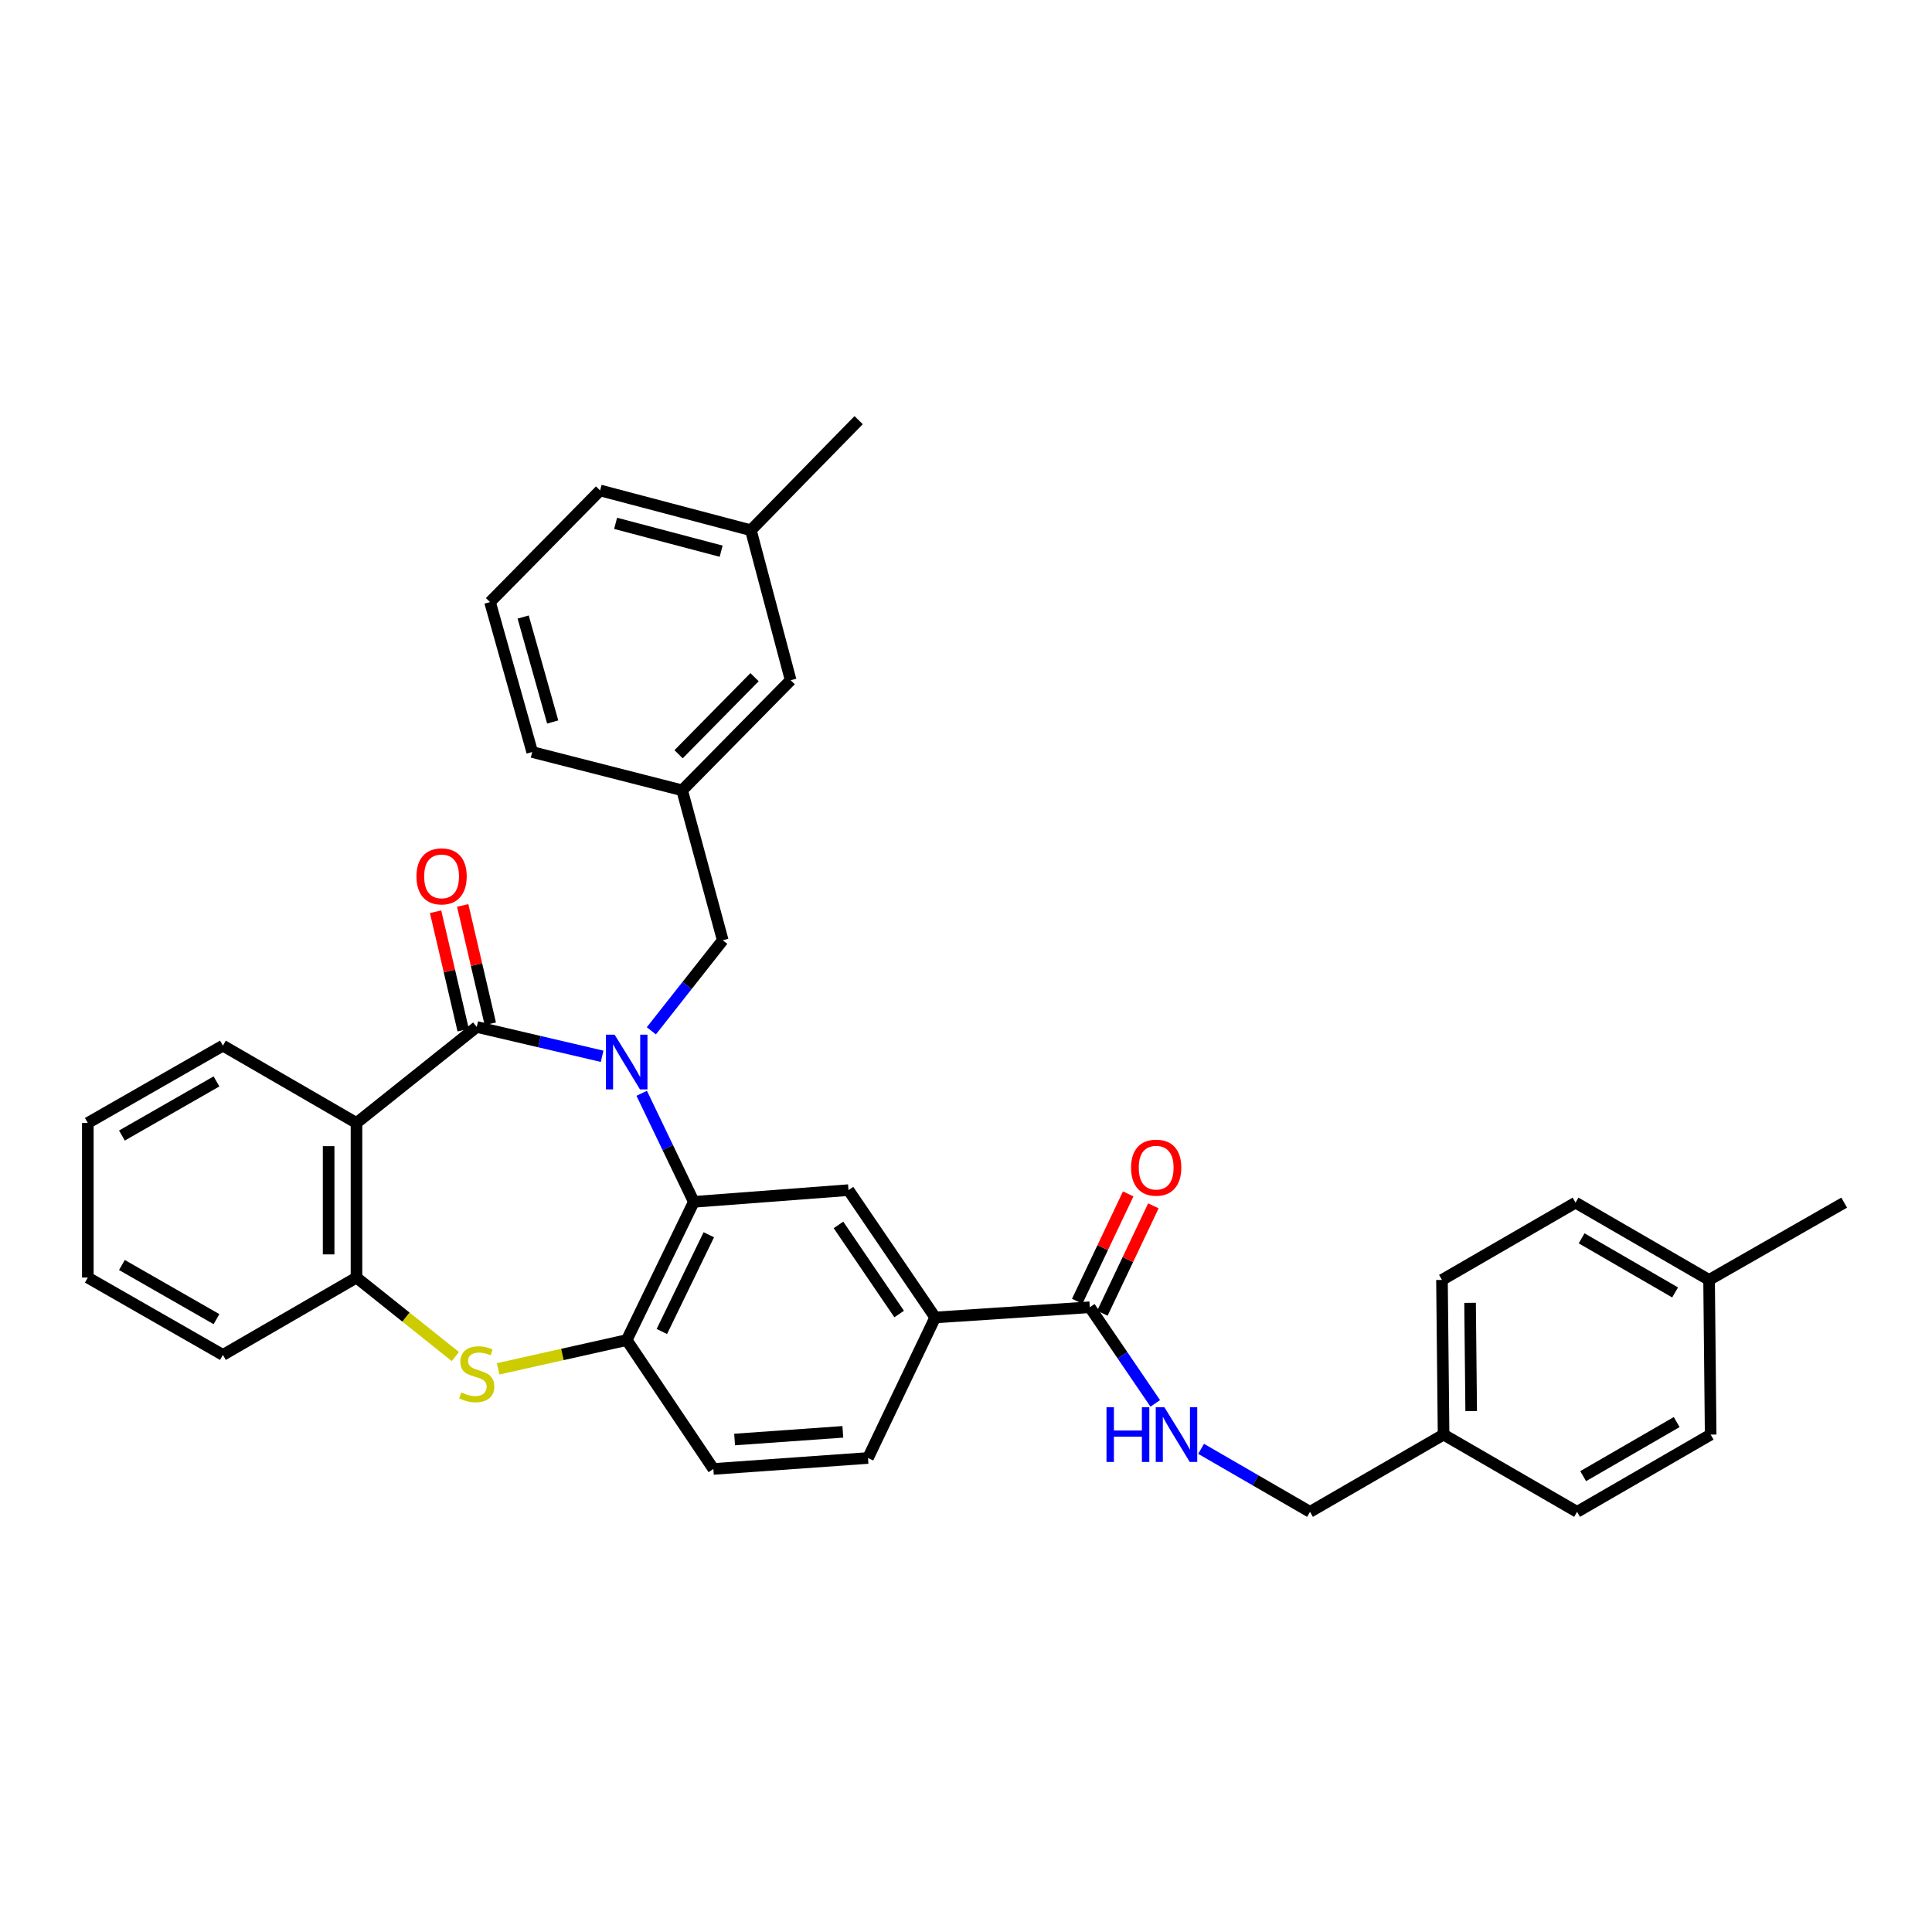 <?xml version='1.0' encoding='iso-8859-1'?>
<svg version='1.1' baseProfile='full'
              xmlns='http://www.w3.org/2000/svg'
                      xmlns:rdkit='http://www.rdkit.org/xml'
                      xmlns:xlink='http://www.w3.org/1999/xlink'
                  xml:space='preserve'
width='1000px' height='1000px' viewBox='0 0 1000 1000'>
<!-- END OF HEADER -->
<rect style='opacity:1.0;fill:#FFFFFF;stroke:none' width='1000' height='1000' x='0' y='0'> </rect>
<path class='bond-0' d='M 311.655,546.738 L 279.209,539.145' style='fill:none;fill-rule:evenodd;stroke:#0000FF;stroke-width:6px;stroke-linecap:butt;stroke-linejoin:miter;stroke-opacity:1' />
<path class='bond-0' d='M 279.209,539.145 L 246.763,531.552' style='fill:none;fill-rule:evenodd;stroke:#000000;stroke-width:6px;stroke-linecap:butt;stroke-linejoin:miter;stroke-opacity:1' />
<path class='bond-1' d='M 332.148,565.885 L 345.634,593.979' style='fill:none;fill-rule:evenodd;stroke:#0000FF;stroke-width:6px;stroke-linecap:butt;stroke-linejoin:miter;stroke-opacity:1' />
<path class='bond-1' d='M 345.634,593.979 L 359.12,622.073' style='fill:none;fill-rule:evenodd;stroke:#000000;stroke-width:6px;stroke-linecap:butt;stroke-linejoin:miter;stroke-opacity:1' />
<path class='bond-9' d='M 337.135,533.551 L 355.612,510.115' style='fill:none;fill-rule:evenodd;stroke:#0000FF;stroke-width:6px;stroke-linecap:butt;stroke-linejoin:miter;stroke-opacity:1' />
<path class='bond-9' d='M 355.612,510.115 L 374.09,486.679' style='fill:none;fill-rule:evenodd;stroke:#000000;stroke-width:6px;stroke-linecap:butt;stroke-linejoin:miter;stroke-opacity:1' />
<path class='bond-2' d='M 246.763,531.552 L 184.517,581.246' style='fill:none;fill-rule:evenodd;stroke:#000000;stroke-width:6px;stroke-linecap:butt;stroke-linejoin:miter;stroke-opacity:1' />
<path class='bond-11' d='M 253.783,529.914 L 246.639,499.283' style='fill:none;fill-rule:evenodd;stroke:#000000;stroke-width:6px;stroke-linecap:butt;stroke-linejoin:miter;stroke-opacity:1' />
<path class='bond-11' d='M 246.639,499.283 L 239.494,468.651' style='fill:none;fill-rule:evenodd;stroke:#FF0000;stroke-width:6px;stroke-linecap:butt;stroke-linejoin:miter;stroke-opacity:1' />
<path class='bond-11' d='M 239.742,533.189 L 232.598,502.558' style='fill:none;fill-rule:evenodd;stroke:#000000;stroke-width:6px;stroke-linecap:butt;stroke-linejoin:miter;stroke-opacity:1' />
<path class='bond-11' d='M 232.598,502.558 L 225.453,471.926' style='fill:none;fill-rule:evenodd;stroke:#FF0000;stroke-width:6px;stroke-linecap:butt;stroke-linejoin:miter;stroke-opacity:1' />
<path class='bond-4' d='M 359.12,622.073 L 324.388,693.619' style='fill:none;fill-rule:evenodd;stroke:#000000;stroke-width:6px;stroke-linecap:butt;stroke-linejoin:miter;stroke-opacity:1' />
<path class='bond-4' d='M 366.88,639.101 L 342.568,689.183' style='fill:none;fill-rule:evenodd;stroke:#000000;stroke-width:6px;stroke-linecap:butt;stroke-linejoin:miter;stroke-opacity:1' />
<path class='bond-6' d='M 359.12,622.073 L 439.18,616.009' style='fill:none;fill-rule:evenodd;stroke:#000000;stroke-width:6px;stroke-linecap:butt;stroke-linejoin:miter;stroke-opacity:1' />
<path class='bond-5' d='M 184.517,581.246 L 184.517,661.274' style='fill:none;fill-rule:evenodd;stroke:#000000;stroke-width:6px;stroke-linecap:butt;stroke-linejoin:miter;stroke-opacity:1' />
<path class='bond-5' d='M 170.099,593.25 L 170.099,649.27' style='fill:none;fill-rule:evenodd;stroke:#000000;stroke-width:6px;stroke-linecap:butt;stroke-linejoin:miter;stroke-opacity:1' />
<path class='bond-19' d='M 184.517,581.246 L 115.382,541.22' style='fill:none;fill-rule:evenodd;stroke:#000000;stroke-width:6px;stroke-linecap:butt;stroke-linejoin:miter;stroke-opacity:1' />
<path class='bond-3' d='M 257.831,708.515 L 291.11,701.067' style='fill:none;fill-rule:evenodd;stroke:#CCCC00;stroke-width:6px;stroke-linecap:butt;stroke-linejoin:miter;stroke-opacity:1' />
<path class='bond-3' d='M 291.11,701.067 L 324.388,693.619' style='fill:none;fill-rule:evenodd;stroke:#000000;stroke-width:6px;stroke-linecap:butt;stroke-linejoin:miter;stroke-opacity:1' />
<path class='bond-34' d='M 235.691,702.149 L 210.104,681.712' style='fill:none;fill-rule:evenodd;stroke:#CCCC00;stroke-width:6px;stroke-linecap:butt;stroke-linejoin:miter;stroke-opacity:1' />
<path class='bond-34' d='M 210.104,681.712 L 184.517,661.274' style='fill:none;fill-rule:evenodd;stroke:#000000;stroke-width:6px;stroke-linecap:butt;stroke-linejoin:miter;stroke-opacity:1' />
<path class='bond-12' d='M 324.388,693.619 L 369.244,760.326' style='fill:none;fill-rule:evenodd;stroke:#000000;stroke-width:6px;stroke-linecap:butt;stroke-linejoin:miter;stroke-opacity:1' />
<path class='bond-26' d='M 184.517,661.274 L 115.382,701.308' style='fill:none;fill-rule:evenodd;stroke:#000000;stroke-width:6px;stroke-linecap:butt;stroke-linejoin:miter;stroke-opacity:1' />
<path class='bond-8' d='M 439.18,616.009 L 484.052,681.916' style='fill:none;fill-rule:evenodd;stroke:#000000;stroke-width:6px;stroke-linecap:butt;stroke-linejoin:miter;stroke-opacity:1' />
<path class='bond-8' d='M 433.993,634.01 L 465.403,680.144' style='fill:none;fill-rule:evenodd;stroke:#000000;stroke-width:6px;stroke-linecap:butt;stroke-linejoin:miter;stroke-opacity:1' />
<path class='bond-7' d='M 564.08,676.629 L 484.052,681.916' style='fill:none;fill-rule:evenodd;stroke:#000000;stroke-width:6px;stroke-linecap:butt;stroke-linejoin:miter;stroke-opacity:1' />
<path class='bond-10' d='M 564.08,676.629 L 581.015,701.51' style='fill:none;fill-rule:evenodd;stroke:#000000;stroke-width:6px;stroke-linecap:butt;stroke-linejoin:miter;stroke-opacity:1' />
<path class='bond-10' d='M 581.015,701.51 L 597.95,726.391' style='fill:none;fill-rule:evenodd;stroke:#0000FF;stroke-width:6px;stroke-linecap:butt;stroke-linejoin:miter;stroke-opacity:1' />
<path class='bond-13' d='M 570.592,679.722 L 583.789,651.934' style='fill:none;fill-rule:evenodd;stroke:#000000;stroke-width:6px;stroke-linecap:butt;stroke-linejoin:miter;stroke-opacity:1' />
<path class='bond-13' d='M 583.789,651.934 L 596.987,624.145' style='fill:none;fill-rule:evenodd;stroke:#FF0000;stroke-width:6px;stroke-linecap:butt;stroke-linejoin:miter;stroke-opacity:1' />
<path class='bond-13' d='M 557.568,673.537 L 570.766,645.748' style='fill:none;fill-rule:evenodd;stroke:#000000;stroke-width:6px;stroke-linecap:butt;stroke-linejoin:miter;stroke-opacity:1' />
<path class='bond-13' d='M 570.766,645.748 L 583.963,617.96' style='fill:none;fill-rule:evenodd;stroke:#FF0000;stroke-width:6px;stroke-linecap:butt;stroke-linejoin:miter;stroke-opacity:1' />
<path class='bond-14' d='M 484.052,681.916 L 449.272,754.655' style='fill:none;fill-rule:evenodd;stroke:#000000;stroke-width:6px;stroke-linecap:butt;stroke-linejoin:miter;stroke-opacity:1' />
<path class='bond-15' d='M 374.09,486.679 L 353.08,409.062' style='fill:none;fill-rule:evenodd;stroke:#000000;stroke-width:6px;stroke-linecap:butt;stroke-linejoin:miter;stroke-opacity:1' />
<path class='bond-16' d='M 621.681,749.913 L 649.868,766.221' style='fill:none;fill-rule:evenodd;stroke:#0000FF;stroke-width:6px;stroke-linecap:butt;stroke-linejoin:miter;stroke-opacity:1' />
<path class='bond-16' d='M 649.868,766.221 L 678.055,782.53' style='fill:none;fill-rule:evenodd;stroke:#000000;stroke-width:6px;stroke-linecap:butt;stroke-linejoin:miter;stroke-opacity:1' />
<path class='bond-35' d='M 369.244,760.326 L 449.272,754.655' style='fill:none;fill-rule:evenodd;stroke:#000000;stroke-width:6px;stroke-linecap:butt;stroke-linejoin:miter;stroke-opacity:1' />
<path class='bond-35' d='M 380.229,745.093 L 436.249,741.124' style='fill:none;fill-rule:evenodd;stroke:#000000;stroke-width:6px;stroke-linecap:butt;stroke-linejoin:miter;stroke-opacity:1' />
<path class='bond-17' d='M 353.08,409.062 L 409.246,352.079' style='fill:none;fill-rule:evenodd;stroke:#000000;stroke-width:6px;stroke-linecap:butt;stroke-linejoin:miter;stroke-opacity:1' />
<path class='bond-17' d='M 351.236,390.393 L 390.553,350.505' style='fill:none;fill-rule:evenodd;stroke:#000000;stroke-width:6px;stroke-linecap:butt;stroke-linejoin:miter;stroke-opacity:1' />
<path class='bond-28' d='M 353.08,409.062 L 275.471,389.245' style='fill:none;fill-rule:evenodd;stroke:#000000;stroke-width:6px;stroke-linecap:butt;stroke-linejoin:miter;stroke-opacity:1' />
<path class='bond-18' d='M 678.055,782.53 L 747.19,742.544' style='fill:none;fill-rule:evenodd;stroke:#000000;stroke-width:6px;stroke-linecap:butt;stroke-linejoin:miter;stroke-opacity:1' />
<path class='bond-21' d='M 409.246,352.079 L 388.653,274.445' style='fill:none;fill-rule:evenodd;stroke:#000000;stroke-width:6px;stroke-linecap:butt;stroke-linejoin:miter;stroke-opacity:1' />
<path class='bond-22' d='M 747.19,742.544 L 816.292,782.53' style='fill:none;fill-rule:evenodd;stroke:#000000;stroke-width:6px;stroke-linecap:butt;stroke-linejoin:miter;stroke-opacity:1' />
<path class='bond-23' d='M 747.19,742.544 L 746.365,662.484' style='fill:none;fill-rule:evenodd;stroke:#000000;stroke-width:6px;stroke-linecap:butt;stroke-linejoin:miter;stroke-opacity:1' />
<path class='bond-23' d='M 761.483,730.386 L 760.906,674.344' style='fill:none;fill-rule:evenodd;stroke:#000000;stroke-width:6px;stroke-linecap:butt;stroke-linejoin:miter;stroke-opacity:1' />
<path class='bond-32' d='M 115.382,541.22 L 45.455,581.246' style='fill:none;fill-rule:evenodd;stroke:#000000;stroke-width:6px;stroke-linecap:butt;stroke-linejoin:miter;stroke-opacity:1' />
<path class='bond-32' d='M 112.055,559.737 L 63.106,587.755' style='fill:none;fill-rule:evenodd;stroke:#000000;stroke-width:6px;stroke-linecap:butt;stroke-linejoin:miter;stroke-opacity:1' />
<path class='bond-20' d='M 884.618,662.484 L 815.507,622.481' style='fill:none;fill-rule:evenodd;stroke:#000000;stroke-width:6px;stroke-linecap:butt;stroke-linejoin:miter;stroke-opacity:1' />
<path class='bond-20' d='M 867.029,668.962 L 818.651,640.96' style='fill:none;fill-rule:evenodd;stroke:#000000;stroke-width:6px;stroke-linecap:butt;stroke-linejoin:miter;stroke-opacity:1' />
<path class='bond-30' d='M 884.618,662.484 L 954.545,622.481' style='fill:none;fill-rule:evenodd;stroke:#000000;stroke-width:6px;stroke-linecap:butt;stroke-linejoin:miter;stroke-opacity:1' />
<path class='bond-38' d='M 884.618,662.484 L 885.435,742.544' style='fill:none;fill-rule:evenodd;stroke:#000000;stroke-width:6px;stroke-linecap:butt;stroke-linejoin:miter;stroke-opacity:1' />
<path class='bond-31' d='M 388.653,274.445 L 444.434,217.47' style='fill:none;fill-rule:evenodd;stroke:#000000;stroke-width:6px;stroke-linecap:butt;stroke-linejoin:miter;stroke-opacity:1' />
<path class='bond-36' d='M 388.653,274.445 L 310.611,253.852' style='fill:none;fill-rule:evenodd;stroke:#000000;stroke-width:6px;stroke-linecap:butt;stroke-linejoin:miter;stroke-opacity:1' />
<path class='bond-36' d='M 373.268,285.297 L 318.638,270.882' style='fill:none;fill-rule:evenodd;stroke:#000000;stroke-width:6px;stroke-linecap:butt;stroke-linejoin:miter;stroke-opacity:1' />
<path class='bond-25' d='M 816.292,782.53 L 885.435,742.544' style='fill:none;fill-rule:evenodd;stroke:#000000;stroke-width:6px;stroke-linecap:butt;stroke-linejoin:miter;stroke-opacity:1' />
<path class='bond-25' d='M 819.446,764.051 L 867.845,736.061' style='fill:none;fill-rule:evenodd;stroke:#000000;stroke-width:6px;stroke-linecap:butt;stroke-linejoin:miter;stroke-opacity:1' />
<path class='bond-24' d='M 746.365,662.484 L 815.507,622.481' style='fill:none;fill-rule:evenodd;stroke:#000000;stroke-width:6px;stroke-linecap:butt;stroke-linejoin:miter;stroke-opacity:1' />
<path class='bond-37' d='M 115.382,701.308 L 45.455,661.274' style='fill:none;fill-rule:evenodd;stroke:#000000;stroke-width:6px;stroke-linecap:butt;stroke-linejoin:miter;stroke-opacity:1' />
<path class='bond-37' d='M 112.057,682.791 L 63.107,654.767' style='fill:none;fill-rule:evenodd;stroke:#000000;stroke-width:6px;stroke-linecap:butt;stroke-linejoin:miter;stroke-opacity:1' />
<path class='bond-27' d='M 253.635,311.636 L 275.471,389.245' style='fill:none;fill-rule:evenodd;stroke:#000000;stroke-width:6px;stroke-linecap:butt;stroke-linejoin:miter;stroke-opacity:1' />
<path class='bond-27' d='M 270.79,319.372 L 286.075,373.699' style='fill:none;fill-rule:evenodd;stroke:#000000;stroke-width:6px;stroke-linecap:butt;stroke-linejoin:miter;stroke-opacity:1' />
<path class='bond-29' d='M 253.635,311.636 L 310.611,253.852' style='fill:none;fill-rule:evenodd;stroke:#000000;stroke-width:6px;stroke-linecap:butt;stroke-linejoin:miter;stroke-opacity:1' />
<path class='bond-33' d='M 45.455,581.246 L 45.455,661.274' style='fill:none;fill-rule:evenodd;stroke:#000000;stroke-width:6px;stroke-linecap:butt;stroke-linejoin:miter;stroke-opacity:1' />
<path  class='atom-0' d='M 318.128 535.558
L 327.408 550.558
Q 328.328 552.038, 329.808 554.718
Q 331.288 557.398, 331.368 557.558
L 331.368 535.558
L 335.128 535.558
L 335.128 563.878
L 331.248 563.878
L 321.288 547.478
Q 320.128 545.558, 318.888 543.358
Q 317.688 541.158, 317.328 540.478
L 317.328 563.878
L 313.648 563.878
L 313.648 535.558
L 318.128 535.558
' fill='#0000FF'/>
<path  class='atom-4' d='M 238.763 720.712
Q 239.083 720.832, 240.403 721.392
Q 241.723 721.952, 243.163 722.312
Q 244.643 722.632, 246.083 722.632
Q 248.763 722.632, 250.323 721.352
Q 251.883 720.032, 251.883 717.752
Q 251.883 716.192, 251.083 715.232
Q 250.323 714.272, 249.123 713.752
Q 247.923 713.232, 245.923 712.632
Q 243.403 711.872, 241.883 711.152
Q 240.403 710.432, 239.323 708.912
Q 238.283 707.392, 238.283 704.832
Q 238.283 701.272, 240.683 699.072
Q 243.123 696.872, 247.923 696.872
Q 251.203 696.872, 254.923 698.432
L 254.003 701.512
Q 250.603 700.112, 248.043 700.112
Q 245.283 700.112, 243.763 701.272
Q 242.243 702.392, 242.283 704.352
Q 242.283 705.872, 243.043 706.792
Q 243.843 707.712, 244.963 708.232
Q 246.123 708.752, 248.043 709.352
Q 250.603 710.152, 252.123 710.952
Q 253.643 711.752, 254.723 713.392
Q 255.843 714.992, 255.843 717.752
Q 255.843 721.672, 253.203 723.792
Q 250.603 725.872, 246.243 725.872
Q 243.723 725.872, 241.803 725.312
Q 239.923 724.792, 237.683 723.872
L 238.763 720.712
' fill='#CCCC00'/>
<path  class='atom-11' d='M 572.724 728.384
L 576.564 728.384
L 576.564 740.424
L 591.044 740.424
L 591.044 728.384
L 594.884 728.384
L 594.884 756.704
L 591.044 756.704
L 591.044 743.624
L 576.564 743.624
L 576.564 756.704
L 572.724 756.704
L 572.724 728.384
' fill='#0000FF'/>
<path  class='atom-11' d='M 602.684 728.384
L 611.964 743.384
Q 612.884 744.864, 614.364 747.544
Q 615.844 750.224, 615.924 750.384
L 615.924 728.384
L 619.684 728.384
L 619.684 756.704
L 615.804 756.704
L 605.844 740.304
Q 604.684 738.384, 603.444 736.184
Q 602.244 733.984, 601.884 733.304
L 601.884 756.704
L 598.204 756.704
L 598.204 728.384
L 602.684 728.384
' fill='#0000FF'/>
<path  class='atom-12' d='M 215.564 453.606
Q 215.564 446.806, 218.924 443.006
Q 222.284 439.206, 228.564 439.206
Q 234.844 439.206, 238.204 443.006
Q 241.564 446.806, 241.564 453.606
Q 241.564 460.486, 238.164 464.406
Q 234.764 468.286, 228.564 468.286
Q 222.324 468.286, 218.924 464.406
Q 215.564 460.526, 215.564 453.606
M 228.564 465.086
Q 232.884 465.086, 235.204 462.206
Q 237.564 459.286, 237.564 453.606
Q 237.564 448.046, 235.204 445.246
Q 232.884 442.406, 228.564 442.406
Q 224.244 442.406, 221.884 445.206
Q 219.564 448.006, 219.564 453.606
Q 219.564 459.326, 221.884 462.206
Q 224.244 465.086, 228.564 465.086
' fill='#FF0000'/>
<path  class='atom-14' d='M 585.435 604.371
Q 585.435 597.571, 588.795 593.771
Q 592.155 589.971, 598.435 589.971
Q 604.715 589.971, 608.075 593.771
Q 611.435 597.571, 611.435 604.371
Q 611.435 611.251, 608.035 615.171
Q 604.635 619.051, 598.435 619.051
Q 592.195 619.051, 588.795 615.171
Q 585.435 611.291, 585.435 604.371
M 598.435 615.851
Q 602.755 615.851, 605.075 612.971
Q 607.435 610.051, 607.435 604.371
Q 607.435 598.811, 605.075 596.011
Q 602.755 593.171, 598.435 593.171
Q 594.115 593.171, 591.755 595.971
Q 589.435 598.771, 589.435 604.371
Q 589.435 610.091, 591.755 612.971
Q 594.115 615.851, 598.435 615.851
' fill='#FF0000'/>
</svg>
